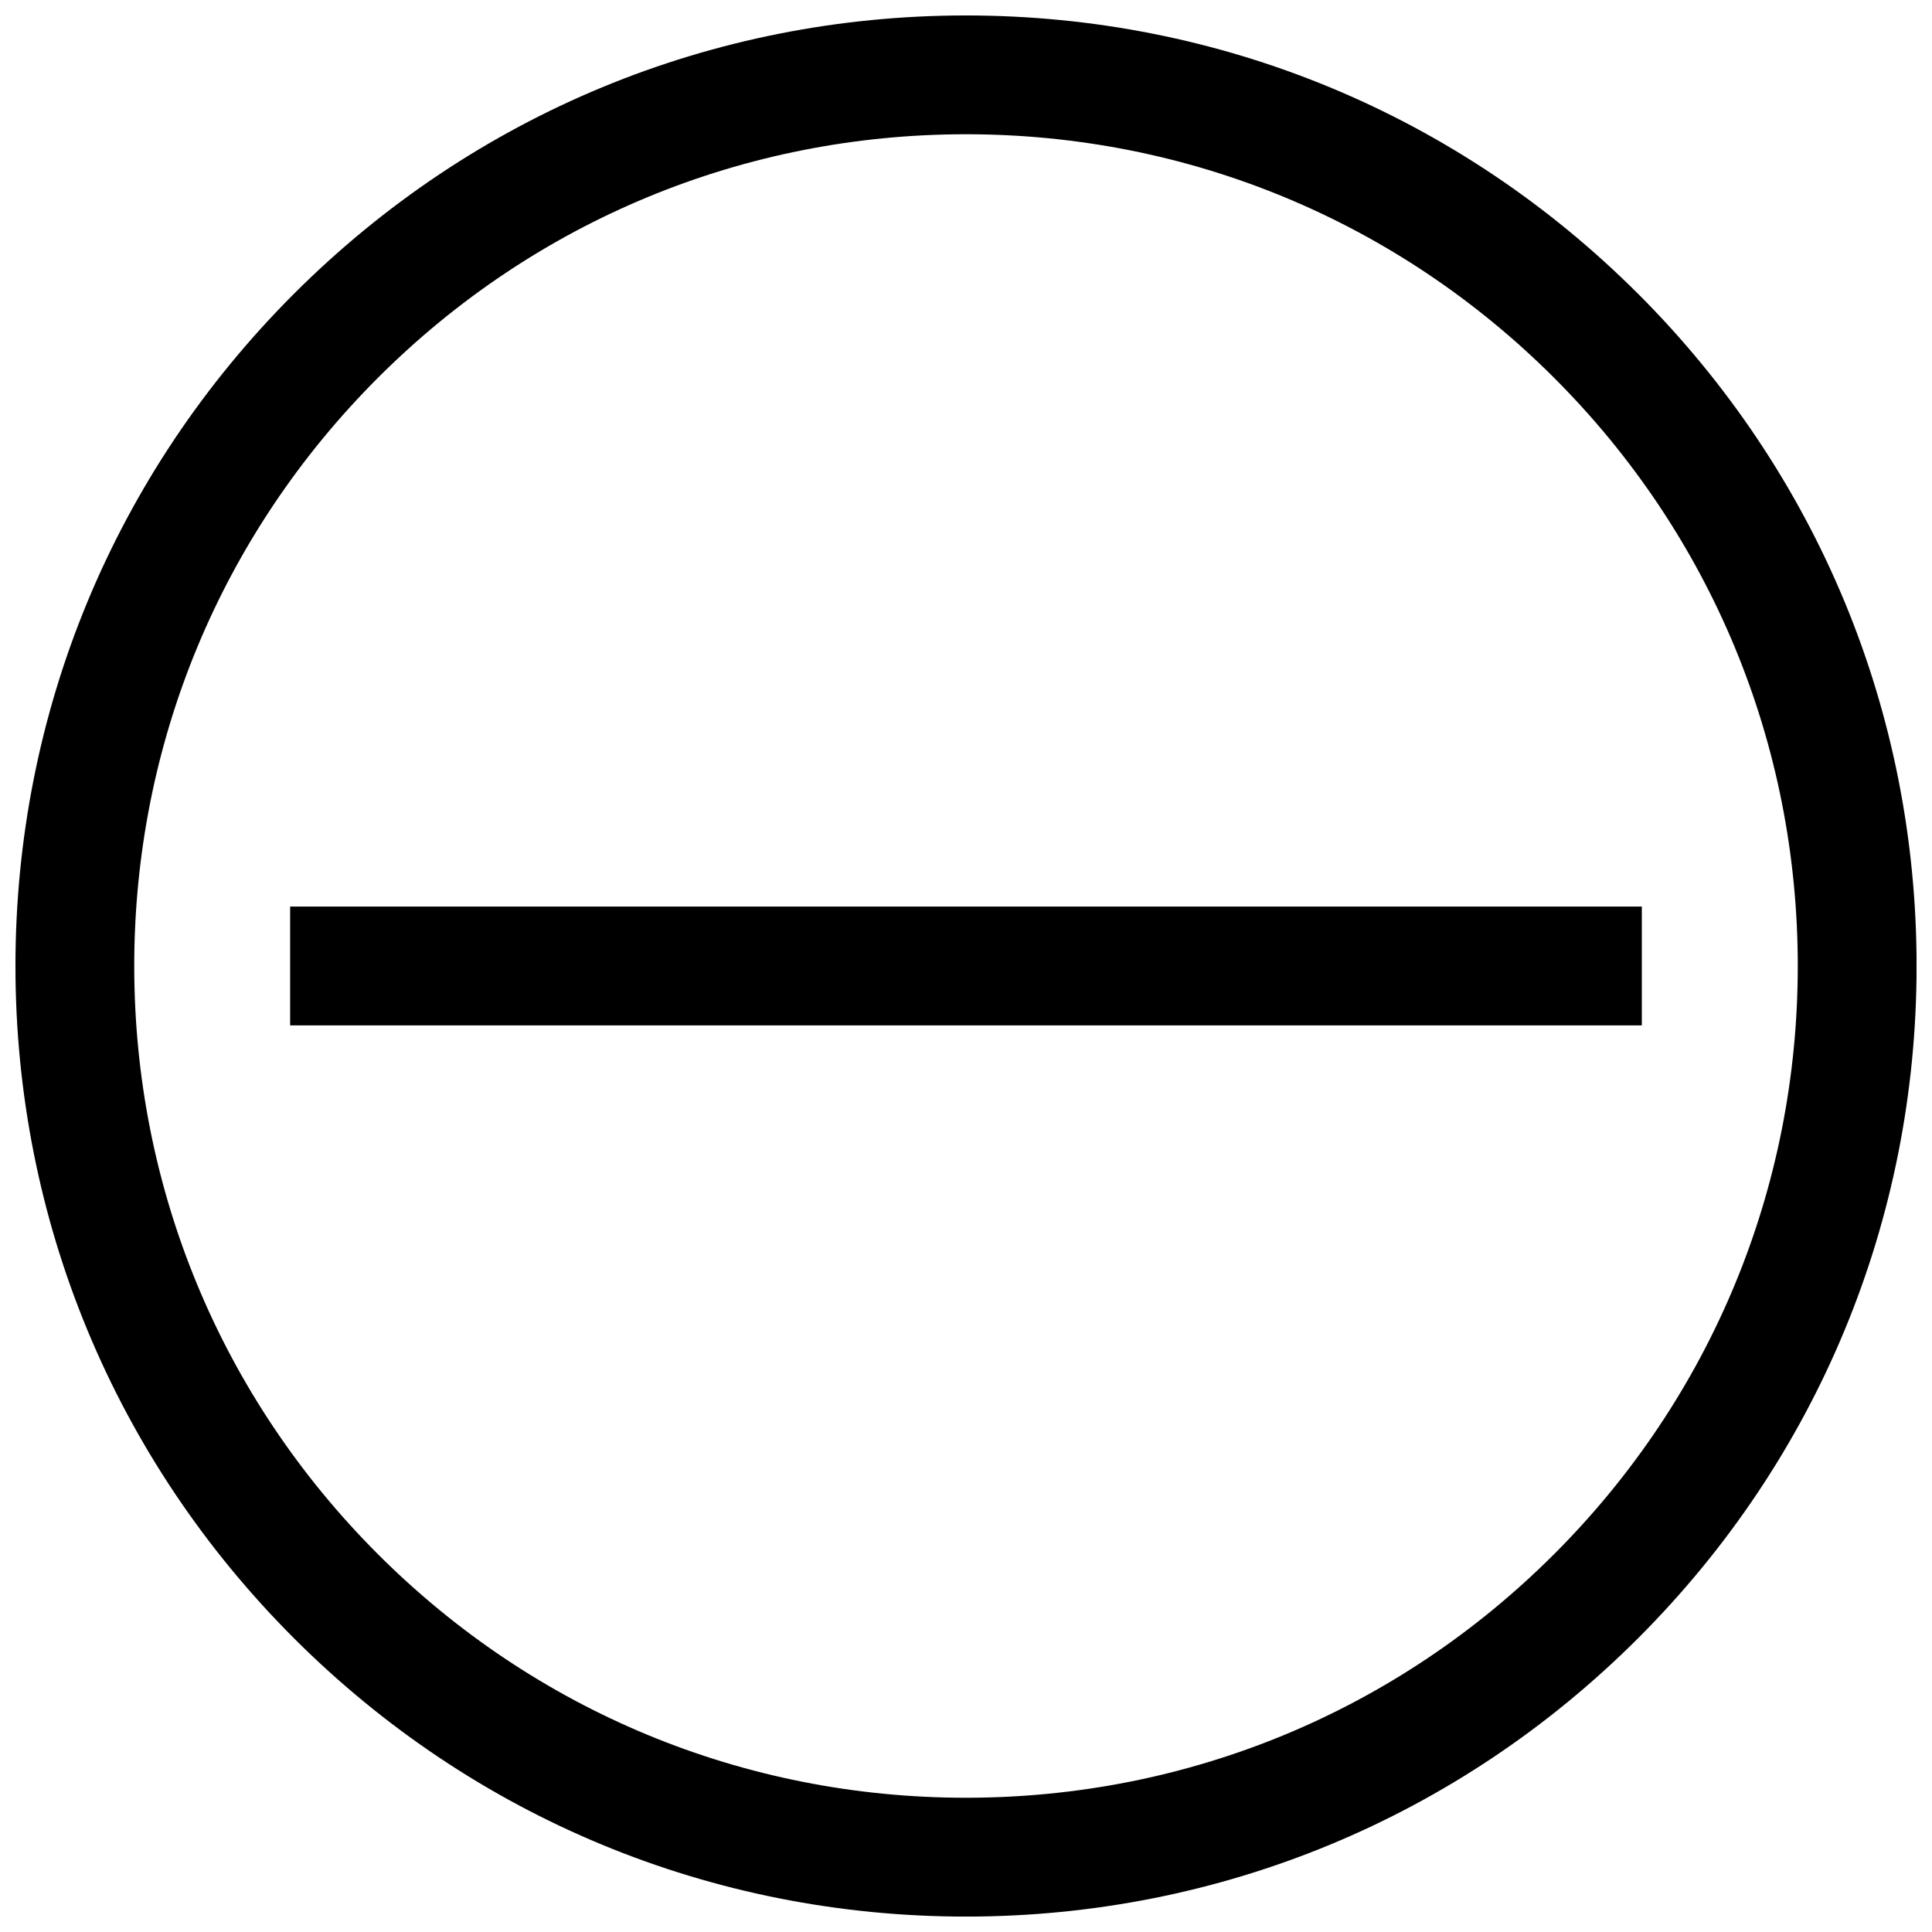<?xml version="1.0" encoding="UTF-8"?>
<!-- Uploaded to: SVG Repo, www.svgrepo.com, Generator: SVG Repo Mixer Tools -->
<svg width="800px" height="800px" version="1.1" viewBox="144 144 512 512" xmlns="http://www.w3.org/2000/svg">
 <defs>
  <clipPath id="a">
   <path d="m148.09 148.09h503.81v503.81h-503.81z"/>
  </clipPath>
 </defs>
 <path d="m220.89 384.25h358.21v31.488h-358.21z"/>
 <g clip-path="url(#a)">
  <path d="m578.12 221.88c-47.578-47.578-110.84-73.785-178.12-73.785-67.293 0-130.54 26.207-178.12 73.785-47.578 47.582-73.785 110.83-73.785 178.12 0 67.289 26.207 130.55 73.785 178.13s110.84 73.785 178.12 73.785c67.289 0 130.55-26.207 178.13-73.785s73.785-110.84 73.785-178.13c0.004-67.293-26.203-130.54-73.785-178.12zm-22.262 333.98c-41.637 41.637-96.984 64.562-155.87 64.562-58.879 0-114.23-22.934-155.85-64.562-41.629-41.625-64.562-96.992-64.562-155.86 0-58.875 22.934-114.23 64.562-155.86 41.625-41.629 96.98-64.562 155.86-64.562 58.871 0 114.23 22.934 155.87 64.562 41.637 41.629 64.562 96.984 64.562 155.86-0.004 58.871-22.938 114.23-64.566 155.86z"/>
 </g>
</svg>